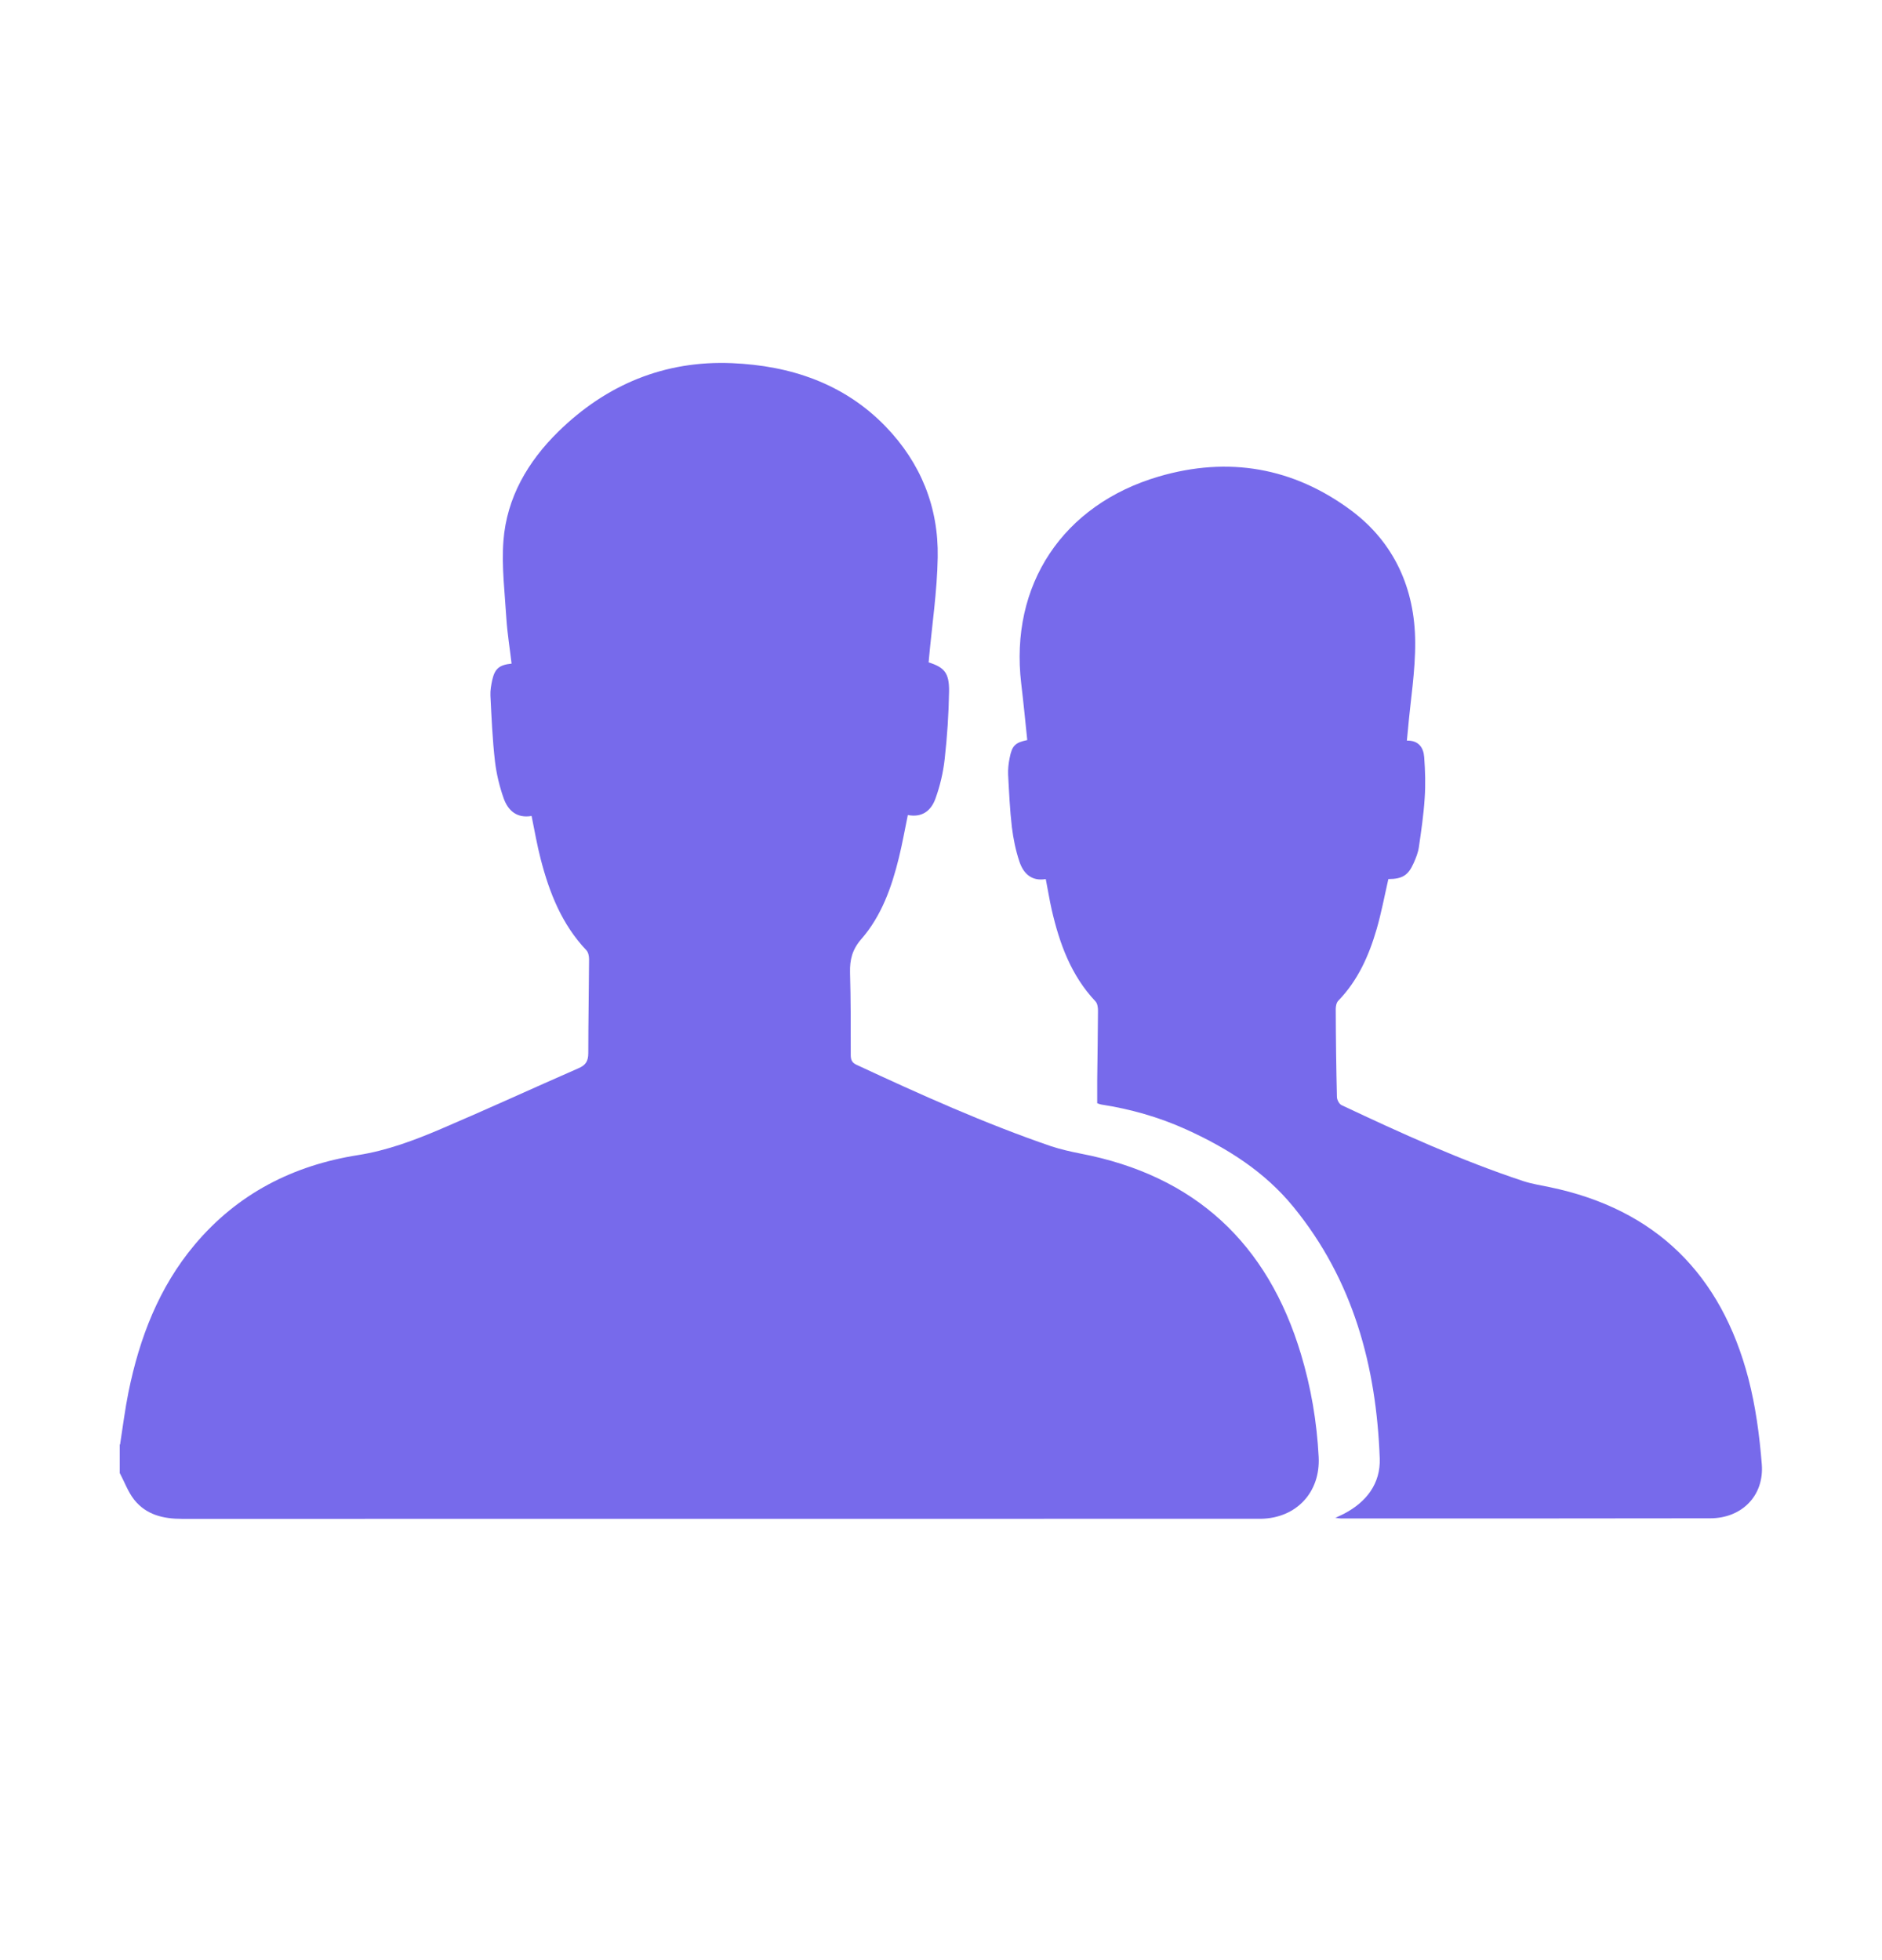 <?xml version="1.0" encoding="UTF-8"?>
<svg xmlns="http://www.w3.org/2000/svg" width="24" height="25" viewBox="0 0 24 25" fill="none">
  <path d="M1.531 18.424C1.566 18.2 1.594 17.974 1.639 17.752C1.779 17.065 2.026 16.419 2.483 15.875C3.029 15.225 3.737 14.863 4.568 14.732C4.937 14.674 5.283 14.544 5.623 14.399C6.211 14.148 6.792 13.881 7.379 13.624C7.47 13.585 7.502 13.532 7.502 13.431C7.502 13.033 7.51 12.634 7.512 12.236C7.512 12.196 7.503 12.147 7.478 12.12C7.166 11.792 7.007 11.389 6.896 10.961C6.849 10.78 6.817 10.594 6.779 10.407C6.594 10.439 6.48 10.341 6.424 10.185C6.37 10.033 6.331 9.871 6.312 9.71C6.28 9.432 6.268 9.15 6.254 8.87C6.251 8.804 6.264 8.735 6.278 8.67C6.311 8.528 6.367 8.48 6.524 8.464C6.502 8.275 6.471 8.087 6.458 7.897C6.438 7.564 6.395 7.227 6.42 6.897C6.462 6.347 6.731 5.887 7.119 5.506C7.734 4.903 8.478 4.595 9.338 4.632C10.078 4.664 10.76 4.889 11.293 5.439C11.741 5.903 11.97 6.468 11.958 7.109C11.951 7.541 11.885 7.973 11.846 8.405C11.846 8.42 11.843 8.433 11.842 8.448C12.043 8.512 12.106 8.582 12.103 8.82C12.098 9.107 12.079 9.395 12.047 9.681C12.028 9.852 11.988 10.024 11.929 10.186C11.875 10.338 11.76 10.431 11.577 10.395C11.539 10.579 11.507 10.761 11.463 10.94C11.371 11.315 11.242 11.681 10.985 11.976C10.868 12.11 10.836 12.24 10.84 12.405C10.85 12.754 10.849 13.103 10.849 13.452C10.849 13.51 10.859 13.55 10.919 13.579C11.733 13.958 12.554 14.328 13.406 14.62C13.528 14.66 13.653 14.688 13.779 14.713C15.237 14.993 16.165 15.856 16.59 17.27C16.719 17.698 16.793 18.135 16.816 18.581C16.84 19.032 16.533 19.362 16.082 19.371C16.06 19.371 16.04 19.371 16.018 19.371C11.453 19.371 6.887 19.371 2.322 19.372C2.082 19.372 1.866 19.321 1.712 19.129C1.633 19.029 1.588 18.902 1.527 18.787C1.527 18.666 1.527 18.545 1.527 18.424H1.531Z" fill="#776AEB"></path>
  <path d="M17.024 19.361C17.078 19.336 17.108 19.323 17.139 19.307C17.425 19.158 17.606 18.922 17.595 18.602C17.552 17.424 17.256 16.326 16.494 15.393C16.126 14.942 15.647 14.641 15.122 14.403C14.774 14.246 14.415 14.145 14.041 14.087C14.028 14.085 14.015 14.079 13.992 14.071C13.992 13.973 13.992 13.874 13.992 13.776C13.995 13.481 14.001 13.185 14.002 12.89C14.002 12.85 13.995 12.799 13.971 12.773C13.659 12.443 13.511 12.034 13.412 11.604C13.383 11.477 13.363 11.347 13.336 11.212C13.152 11.243 13.049 11.138 12.999 10.986C12.952 10.846 12.922 10.697 12.904 10.551C12.878 10.329 12.868 10.104 12.856 9.881C12.853 9.811 12.861 9.738 12.875 9.669C12.906 9.509 12.945 9.472 13.1 9.439C13.075 9.199 13.052 8.96 13.023 8.719C12.874 7.461 13.552 6.438 14.776 6.078C15.666 5.817 16.494 5.962 17.233 6.512C17.781 6.922 18.043 7.509 18.047 8.188C18.05 8.56 17.987 8.931 17.955 9.303C17.951 9.348 17.946 9.394 17.941 9.446C18.092 9.442 18.154 9.537 18.162 9.659C18.175 9.832 18.18 10.007 18.168 10.18C18.155 10.389 18.124 10.598 18.094 10.805C18.084 10.874 18.057 10.942 18.028 11.007C17.958 11.166 17.882 11.211 17.705 11.212C17.656 11.426 17.616 11.642 17.555 11.852C17.457 12.189 17.316 12.506 17.066 12.764C17.043 12.787 17.034 12.834 17.034 12.869C17.035 13.243 17.04 13.617 17.049 13.99C17.049 14.027 17.078 14.081 17.108 14.095C17.867 14.453 18.631 14.801 19.428 15.065C19.536 15.1 19.648 15.117 19.761 15.141C21.118 15.422 21.95 16.257 22.296 17.581C22.388 17.936 22.438 18.307 22.467 18.675C22.499 19.076 22.213 19.364 21.81 19.365C20.24 19.368 18.67 19.367 17.1 19.367C17.084 19.367 17.067 19.364 17.025 19.358L17.024 19.361Z" fill="#776AEB"></path>
</svg>
